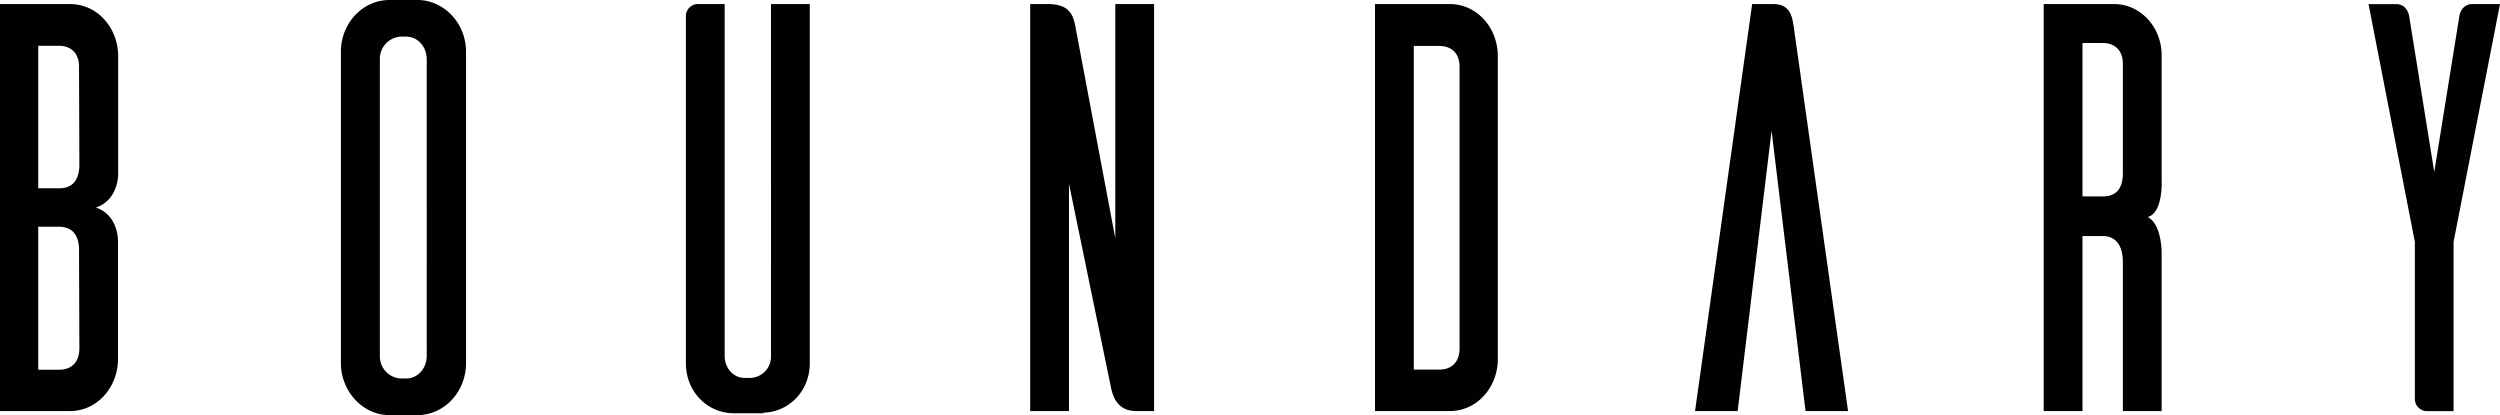 <svg id="Layer_1" data-name="Layer 1" xmlns="http://www.w3.org/2000/svg" viewBox="0 0 719.36 119.45"><defs><style>.cls-1{fill:#010101;}</style></defs><path class="cls-1" d="M34,50.19V15.89c-.16-8.19-6.2-14.72-13.8-14.72H0V118.28H20.15c7.6,0,13.64-6.53,13.8-14.73V69.26s.15-7.36-6.36-9.54C34.1,57.55,34,50.19,34,50.19Zm-11.16,50c0,4.52-2.79,6.19-5.74,6.19H11V65.25h6c2.95,0,5.74,1.5,5.74,6.69Zm0-52.87c0,5.36-2.79,6.86-5.74,6.86H11v-41h6c2.95,0,5.74,1.67,5.74,6ZM120.61,0h-8.52c-7.75,0-14,6.69-14,14.89v89.84c.15,8,6.35,14.72,14,14.72h8.52c7.44-.34,13.34-6.69,13.49-14.72V14.89C134.1,6.86,128.05.34,120.61,0Zm2.18,102.38c0,3.68-2.64,6.53-5.9,6.53h-1.7a6.4,6.4,0,0,1-5.89-6.53V17.06a6.4,6.4,0,0,1,5.89-6.52h1.7c3.26,0,5.9,2.84,5.9,6.52Zm99.06,0a6.13,6.13,0,0,1-5.89,6.36h-1.7c-3.26,0-5.74-2.84-5.74-6.36V1.17h-7.91a3.48,3.48,0,0,0-3.25,3.35v100c0,8.2,6.2,14.39,13.8,14.39h8.52v-.17c7.29-.17,13.33-6.19,13.33-14.22V1.17H221.85Zm99.07-33.79L309.45,7.7c-.62-3.35-1.71-6.53-7.91-6.53h-5.11V118.28h11.16V52.86l11.93,57.89c.47,2.34,1.4,7.53,7.44,7.53h5.12V1.17H320.92ZM417.2,1.17H395.65V118.28H417.2c7.59,0,13.64-6.53,13.79-14.73V15.89C430.84,7.7,424.79,1.17,417.2,1.17Zm2.78,99c0,4.52-2.78,6.19-5.88,6.19h-7.29V13.22h7.29c3.1,0,5.88,1.67,5.88,6Zm90.24-99h-6.05L487.74,118.28H500l9.76-80.64,9.77,80.64h12.24L516.11,7.53C515.64,4.35,514.87,1.17,510.22,1.17ZM622,52V15.89c0-8.19-6.2-14.72-13.64-14.72h-20.3V118.28h11.16V67.92h5.89c2.94,0,5.73,1.84,5.73,7.53v42.83H622V73.44s.31-8.7-4-11C622.46,61.23,622,52,622,52Zm-11.16-2.18c0,5.36-2.79,6.69-5.73,6.69h-5.89V12.38h5.89c2.94,0,5.73,1.67,5.73,6ZM711.14,1.17c-.31,0-3.1.17-3.56,4l-7.14,44.33L693.31,5.19c-.46-3.85-3.25-4-3.56-4h-8.22l13.33,68.42v45.17a3.52,3.52,0,0,0,3.26,3.52H706V69.59L719.36,1.17Z"/></svg>